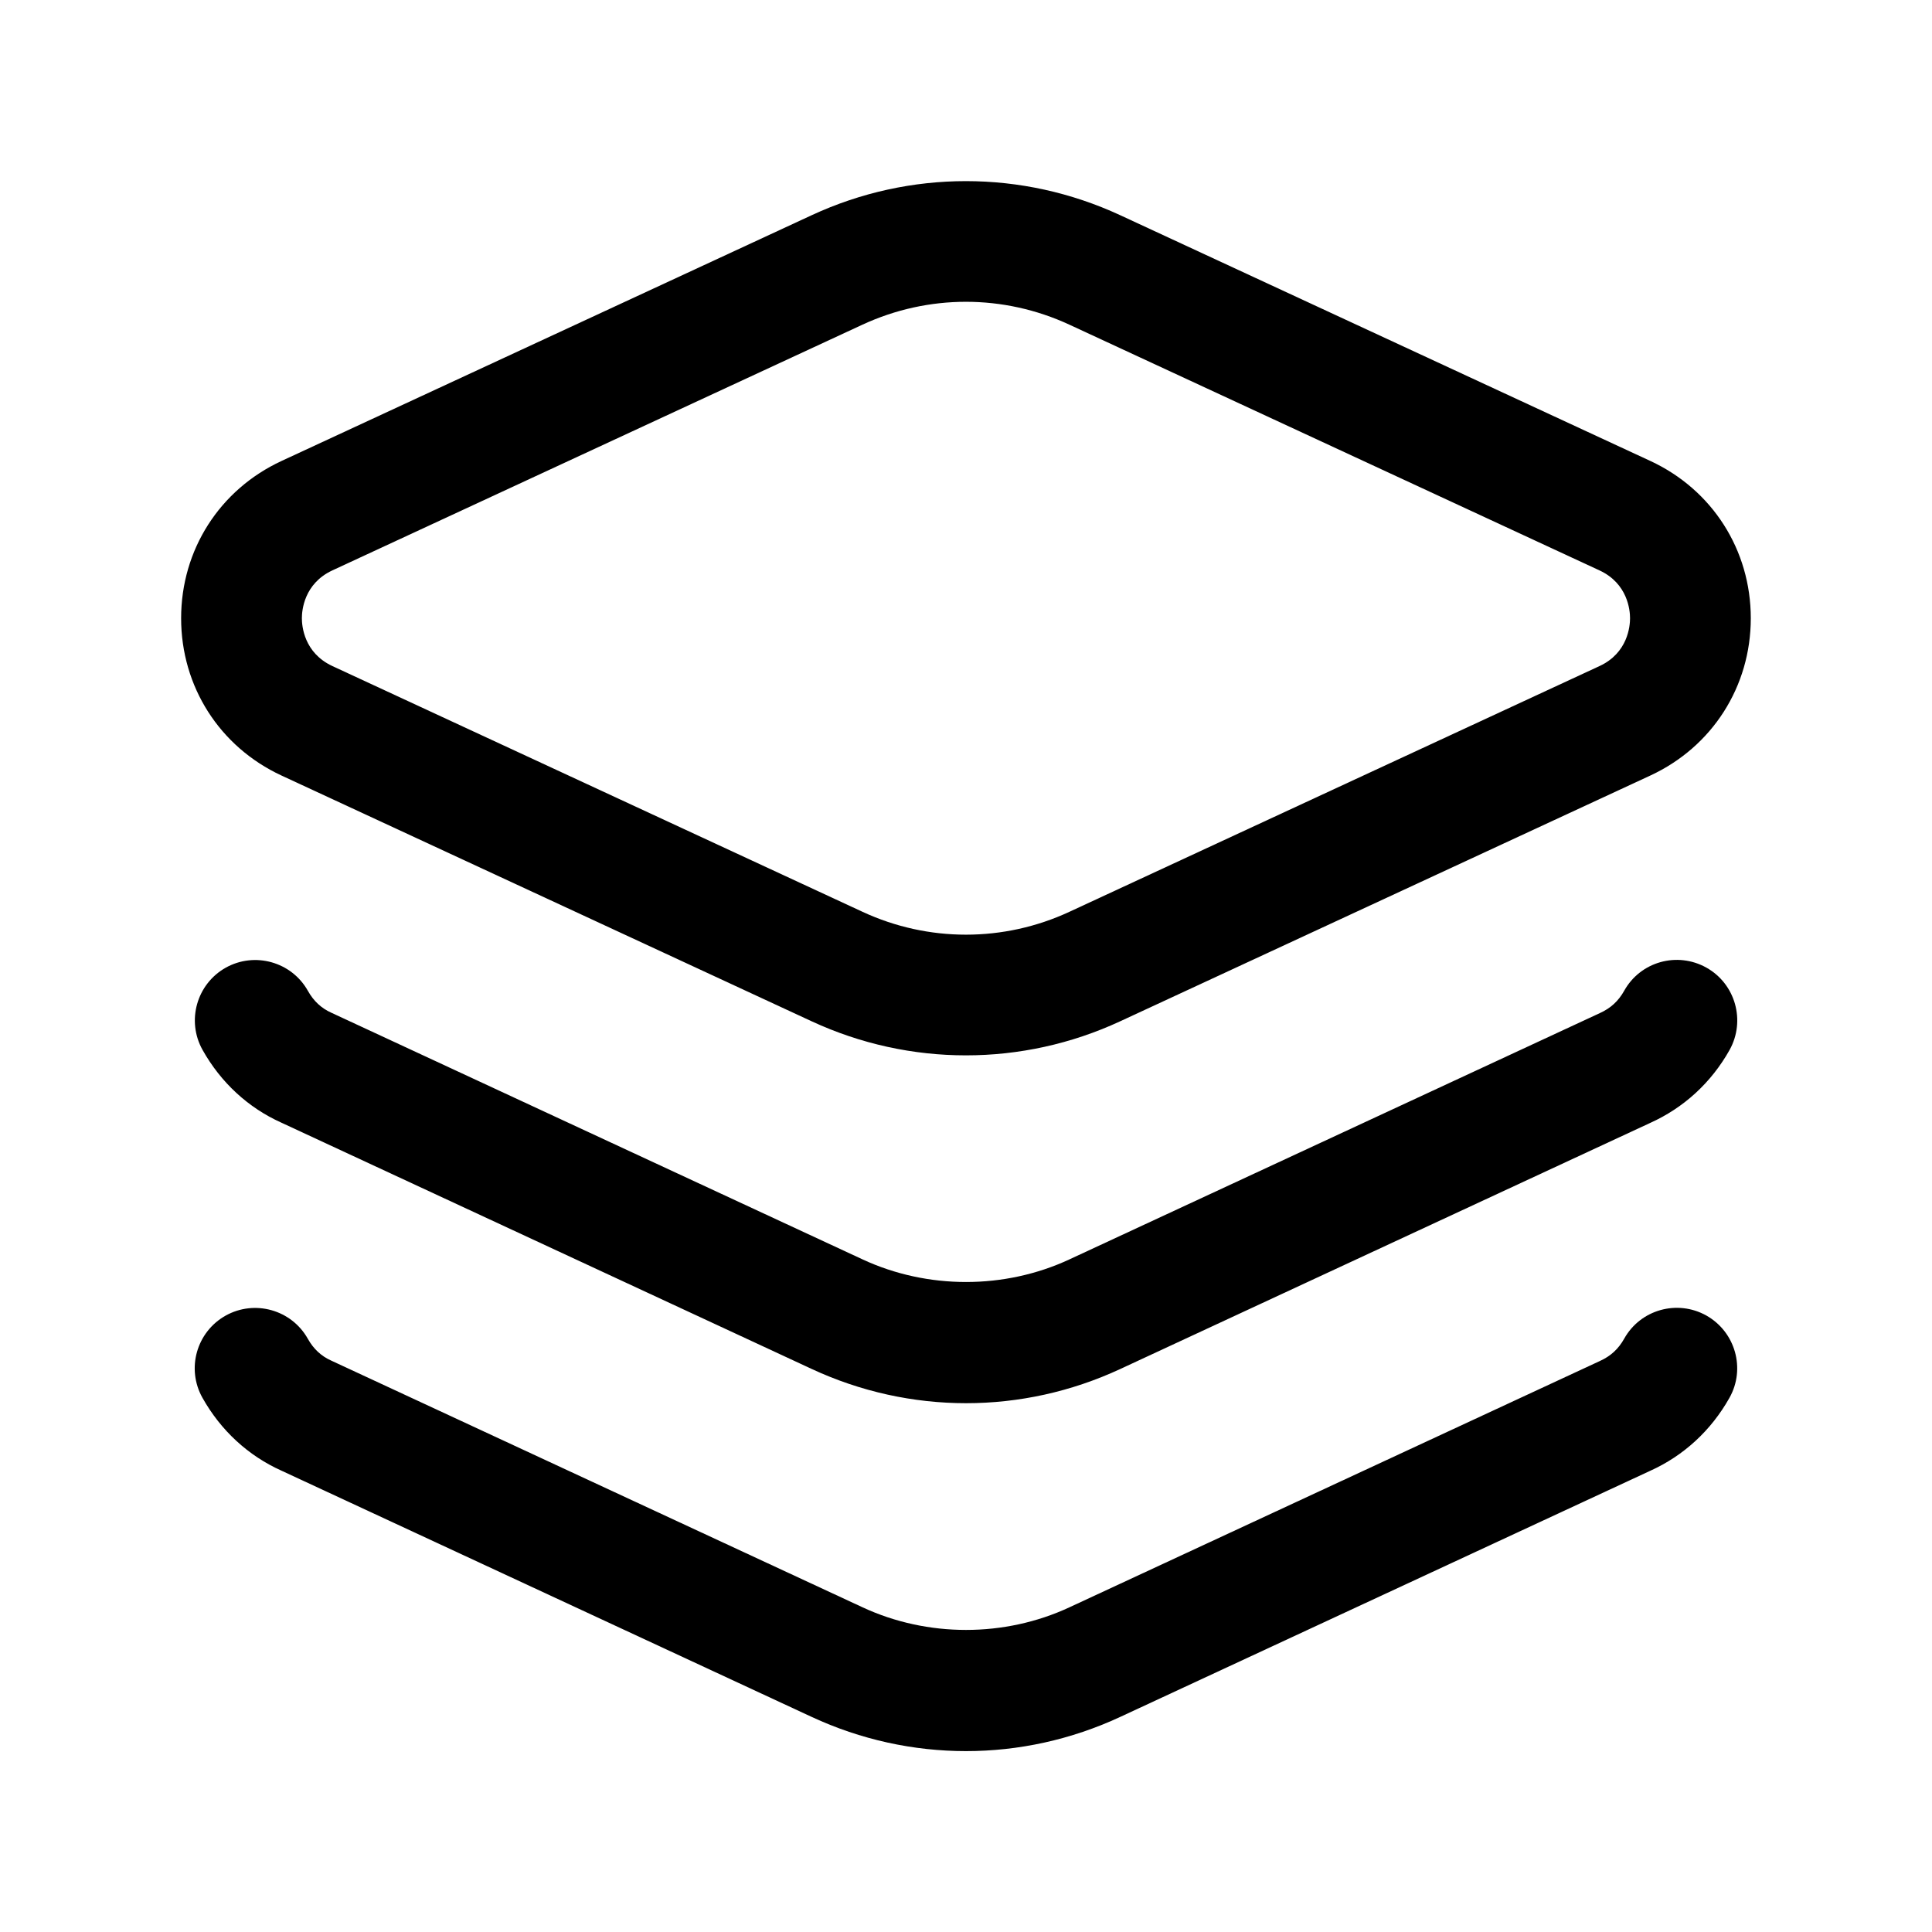 <svg width="24" height="24" viewBox="0 0 24 24" fill="none" xmlns="http://www.w3.org/2000/svg">
<path d="M21.484 17.364C21.256 17.77 20.915 18.084 20.497 18.272L13.916 21.328C13.307 21.611 12.654 21.753 12 21.753C11.346 21.753 10.692 21.611 10.083 21.328L3.494 18.268C3.085 18.084 2.743 17.771 2.515 17.364C2.312 17.003 2.441 16.546 2.803 16.343C3.163 16.142 3.621 16.269 3.824 16.631C3.895 16.758 3.991 16.847 4.117 16.903L10.716 19.967C11.521 20.341 12.48 20.341 13.284 19.967L19.874 16.907C20.009 16.846 20.105 16.757 20.176 16.63C20.378 16.268 20.835 16.14 21.197 16.342C21.558 16.546 21.687 17.003 21.484 17.364ZM21.197 12.02C20.835 11.818 20.378 11.945 20.176 12.308C20.105 12.435 20.009 12.524 19.874 12.585L13.284 15.645C12.48 16.019 11.521 16.019 10.716 15.645L4.117 12.581C3.992 12.525 3.896 12.436 3.825 12.309C3.622 11.947 3.164 11.82 2.804 12.021C2.443 12.224 2.314 12.681 2.516 13.042C2.744 13.449 3.085 13.762 3.495 13.946L10.084 17.006C10.693 17.289 11.347 17.431 12.001 17.431C12.655 17.431 13.308 17.289 13.917 17.006L20.498 13.95C20.916 13.762 21.258 13.449 21.486 13.042C21.687 12.679 21.558 12.222 21.197 12.02ZM2.25 7.68C2.25 6.831 2.728 6.083 3.498 5.726L10.084 2.673C11.301 2.109 12.697 2.109 13.915 2.673L20.501 5.726C21.271 6.083 21.749 6.832 21.749 7.68C21.749 8.528 21.271 9.277 20.501 9.634L13.915 12.687C13.307 12.969 12.653 13.11 11.999 13.11C11.345 13.11 10.692 12.969 10.083 12.687L3.497 9.634C2.728 9.277 2.25 8.529 2.25 7.68ZM3.75 7.68C3.75 7.778 3.777 8.11 4.129 8.274L10.715 11.327C11.532 11.706 12.469 11.705 13.284 11.327L19.87 8.274C20.222 8.111 20.249 7.778 20.249 7.68C20.249 7.582 20.222 7.25 19.87 7.086L13.284 4.033C12.876 3.844 12.437 3.749 11.999 3.749C11.561 3.749 11.123 3.844 10.714 4.033L4.128 7.086C3.777 7.25 3.75 7.582 3.75 7.68Z" fill="black"/>
</svg>

